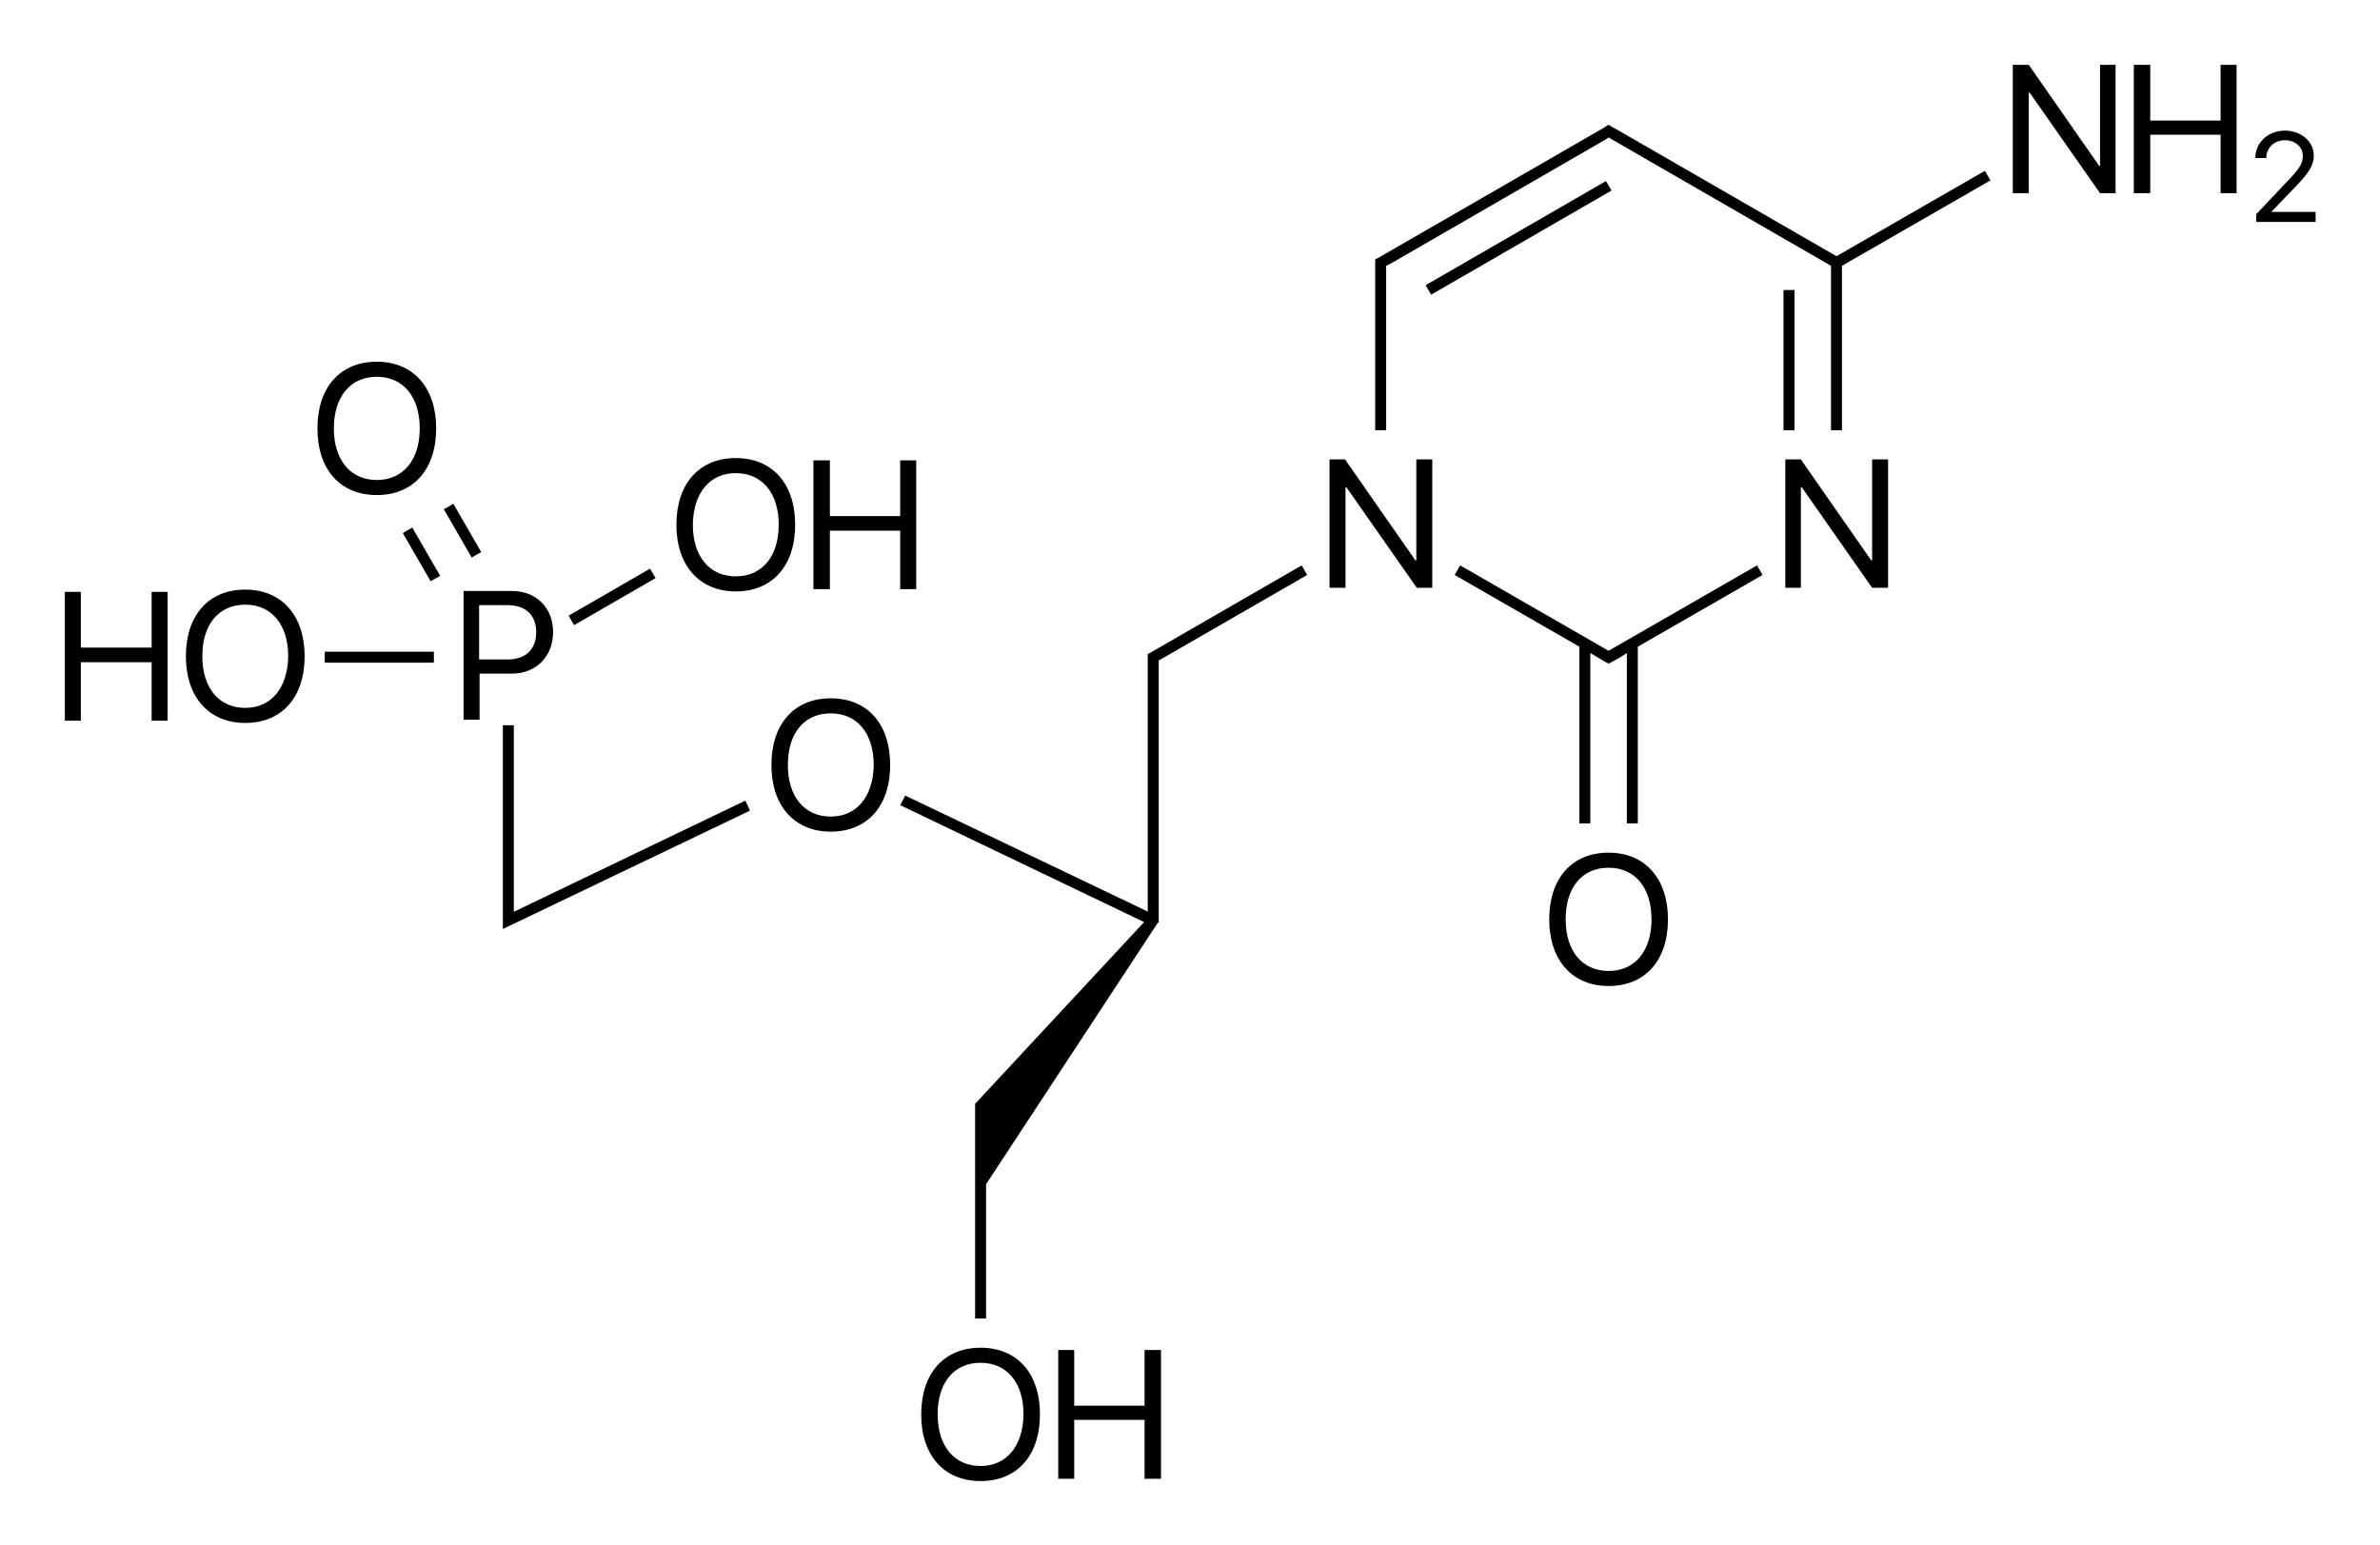 <?xml version="1.0" encoding="utf-8"?>
<!-- Generator: Adobe Illustrator 19.2.1, SVG Export Plug-In . SVG Version: 6.00 Build 0)  -->
<svg version="1.1" id="Слой_1" xmlns="http://www.w3.org/2000/svg" xmlns:xlink="http://www.w3.org/1999/xlink" x="0px" y="0px"
	 viewBox="0 0 521.1 338.4" style="enable-background:new 0 0 521.1 338.4;" xml:space="preserve">
<g>
	<polygon points="112.6,199.6 112.6,199.6 112.5,199.6 112.5,199.5 112.5,158.8 110.1,158.8 110.1,199.5 110.1,201.5 110.1,203.4 
		111.8,202.6 164.2,177.5 163.2,175.3 	"/>
	<rect x="123.7" y="129.6" transform="matrix(0.866 -0.5 0.5 0.866 -47.432 84.425)" width="20.6" height="2.4"/>
	<polygon points="285,123.8 251.9,142.9 251.3,143.2 251.3,143.9 251.3,145.9 251.3,199.5 251.3,199.6 198.2,174.2 197.1,176.3 
		250.5,201.9 213.5,241.7 213.5,252.3 213.5,262.9 213.5,288.7 215.9,288.7 215.9,259.3 253.4,202.2 253.4,202.2 253.7,201.9 
		253.7,201.5 253.7,199.5 253.7,145.9 253.7,144.6 254.8,144 254.8,144 286.2,125.9 	"/>
	<polygon points="352.2,142.5 319.7,123.8 318.5,125.9 345.8,141.6 345.8,180.3 348.2,180.3 348.2,143 349.9,144 349.9,144 
		351.6,145 352.2,145.3 352.8,145 354.6,144 354.6,144 356.2,143 356.2,180.3 358.6,180.3 358.6,141.6 385.9,125.9 384.7,123.8 	"/>
	<rect x="390.5" y="63.5" width="2.4" height="30.7"/>
	<rect x="309.7" y="50.9" transform="matrix(0.866 -0.5 0.5 0.866 18.49 173.218)" width="45.6" height="2.4"/>
	<polygon points="402.1,56.1 354.6,28.7 354.6,28.7 352.8,27.7 352.2,27.3 351.6,27.7 349.9,28.7 349.9,28.7 301.7,56.5 301.1,56.8 
		301.1,57.5 301.1,59.5 301.1,94.2 303.5,94.2 303.5,59.5 303.5,58.2 304.7,57.6 304.7,57.6 351.1,30.8 351.1,30.8 352.2,30.1 
		353.4,30.8 353.4,30.8 400.9,58.2 400.9,94.2 403.3,94.2 403.3,58.2 435.8,39.5 434.6,37.4 	"/>
	<rect x="100.1" y="110.1" transform="matrix(0.866 -0.5 0.5 0.866 -44.557 66.212)" width="2.4" height="12.2"/>
	<rect x="91.1" y="115.3" transform="matrix(0.866 -0.5 0.5 0.866 -48.351 62.416)" width="2.4" height="12.2"/>
	<rect x="71.1" y="142.7" width="23.9" height="2.4"/>
	<path d="M181.9,152.9c-8,0-13,5.6-13,14.6c0,8.9,5,14.6,13,14.6c8,0,13-5.6,13-14.6C194.9,158.5,189.9,152.9,181.9,152.9z
		 M181.9,178.8c-5.8,0-9.4-4.4-9.4-11.3c0-7,3.6-11.3,9.4-11.3c5.8,0,9.4,4.4,9.4,11.3C191.2,174.4,187.6,178.8,181.9,178.8z"/>
	<path d="M121.1,138.4c0-5.3-3.7-9-9-9h-10.6v28.2h3.5v-10.1h7.1C117.3,147.5,121.1,143.8,121.1,138.4z M104.9,144.4v-11.9h6.2
		c4,0,6.3,2.2,6.3,5.9c0,3.8-2.3,6-6.3,6H104.9z"/>
	<path d="M214.7,295.1c-8,0-13,5.6-13,14.6s5,14.6,13,14.6c8,0,13-5.6,13-14.6S222.7,295.1,214.7,295.1z M214.7,321
		c-5.8,0-9.4-4.4-9.4-11.3c0-7,3.6-11.3,9.4-11.3c5.8,0,9.4,4.4,9.4,11.3C224,316.6,220.4,321,214.7,321z"/>
	<polygon points="250.6,307.8 235.2,307.8 235.2,295.6 231.7,295.6 231.7,323.8 235.2,323.8 235.2,310.9 250.6,310.9 250.6,323.8 
		254.2,323.8 254.2,295.6 250.6,295.6 	"/>
	<path d="M161.1,129.5c8,0,13-5.6,13-14.6s-5-14.6-13-14.6c-8,0-13,5.6-13,14.6S153.2,129.5,161.1,129.5z M161.1,103.6
		c5.8,0,9.4,4.4,9.4,11.3c0,6.9-3.6,11.3-9.4,11.3c-5.8,0-9.4-4.4-9.4-11.3C151.8,107.9,155.4,103.6,161.1,103.6z"/>
	<polygon points="200.6,129 200.6,100.8 197.1,100.8 197.1,113 181.7,113 181.7,100.8 178.1,100.8 178.1,129 181.7,129 181.7,116.2 
		197.1,116.2 197.1,129 	"/>
	<polygon points="310.1,122.7 309.9,122.7 294.5,100.6 291.1,100.6 291.1,128.7 294.6,128.7 294.6,106.7 294.8,106.7 310.2,128.7 
		313.6,128.7 313.6,100.6 310.1,100.6 	"/>
	<polygon points="409.9,122.7 409.7,122.7 394.3,100.6 390.9,100.6 390.9,128.7 394.3,128.7 394.3,106.7 394.5,106.7 409.9,128.7 
		413.4,128.7 413.4,100.6 409.9,100.6 	"/>
	<path d="M352.2,186.7c-8,0-13,5.6-13,14.6c0,8.9,5,14.6,13,14.6c8,0,13-5.6,13-14.6C365.2,192.4,360.2,186.7,352.2,186.7z
		 M352.2,212.6c-5.8,0-9.4-4.4-9.4-11.3c0-7,3.6-11.3,9.4-11.3c5.8,0,9.4,4.4,9.4,11.3C361.6,208.2,358,212.6,352.2,212.6z"/>
	<polygon points="459.8,36.3 459.6,36.3 444.2,14.2 440.7,14.2 440.7,42.3 444.2,42.3 444.2,20.3 444.4,20.3 459.8,42.3 463.2,42.3 
		463.2,14.2 459.8,14.2 	"/>
	<polygon points="486.2,26.4 470.8,26.4 470.8,14.2 467.2,14.2 467.2,42.3 470.8,42.3 470.8,29.5 486.2,29.5 486.2,42.3 489.7,42.3 
		489.7,14.2 486.2,14.2 	"/>
	<path d="M497.3,46.4L497.3,46.4l5-5.2c3.3-3.4,4.3-5,4.3-7.2c0-3-2.8-5.4-6.3-5.4c-3.7,0-6.5,2.6-6.5,6v0h2.4v0
		c0-2.2,1.7-3.9,4.1-3.9c2.2,0,3.9,1.5,3.9,3.4c0,1.6-0.6,2.7-3.3,5.5l-6.9,7.3v1.7h13v-2.2H497.3z"/>
	<path d="M82.5,108.4c8,0,13-5.6,13-14.6c0-8.9-5-14.6-13-14.6c-8,0-13,5.6-13,14.6C69.5,102.8,74.5,108.4,82.5,108.4z M82.5,82.5
		c5.8,0,9.4,4.4,9.4,11.3c0,6.9-3.6,11.3-9.4,11.3c-5.8,0-9.4-4.4-9.4-11.3C73.1,86.9,76.7,82.5,82.5,82.5z"/>
	<path d="M53.7,129.1c-8,0-13,5.6-13,14.6c0,8.9,5,14.6,13,14.6c8,0,13-5.6,13-14.6C66.7,134.8,61.7,129.1,53.7,129.1z M53.7,155
		c-5.8,0-9.4-4.4-9.4-11.3c0-7,3.6-11.3,9.4-11.3c5.8,0,9.4,4.4,9.4,11.3C63,150.6,59.4,155,53.7,155z"/>
	<polygon points="33.2,141.8 17.7,141.8 17.7,129.6 14.2,129.6 14.2,157.8 17.7,157.8 17.7,145 33.2,145 33.2,157.8 36.7,157.8 
		36.7,129.6 33.2,129.6 	"/>
</g>
</svg>
